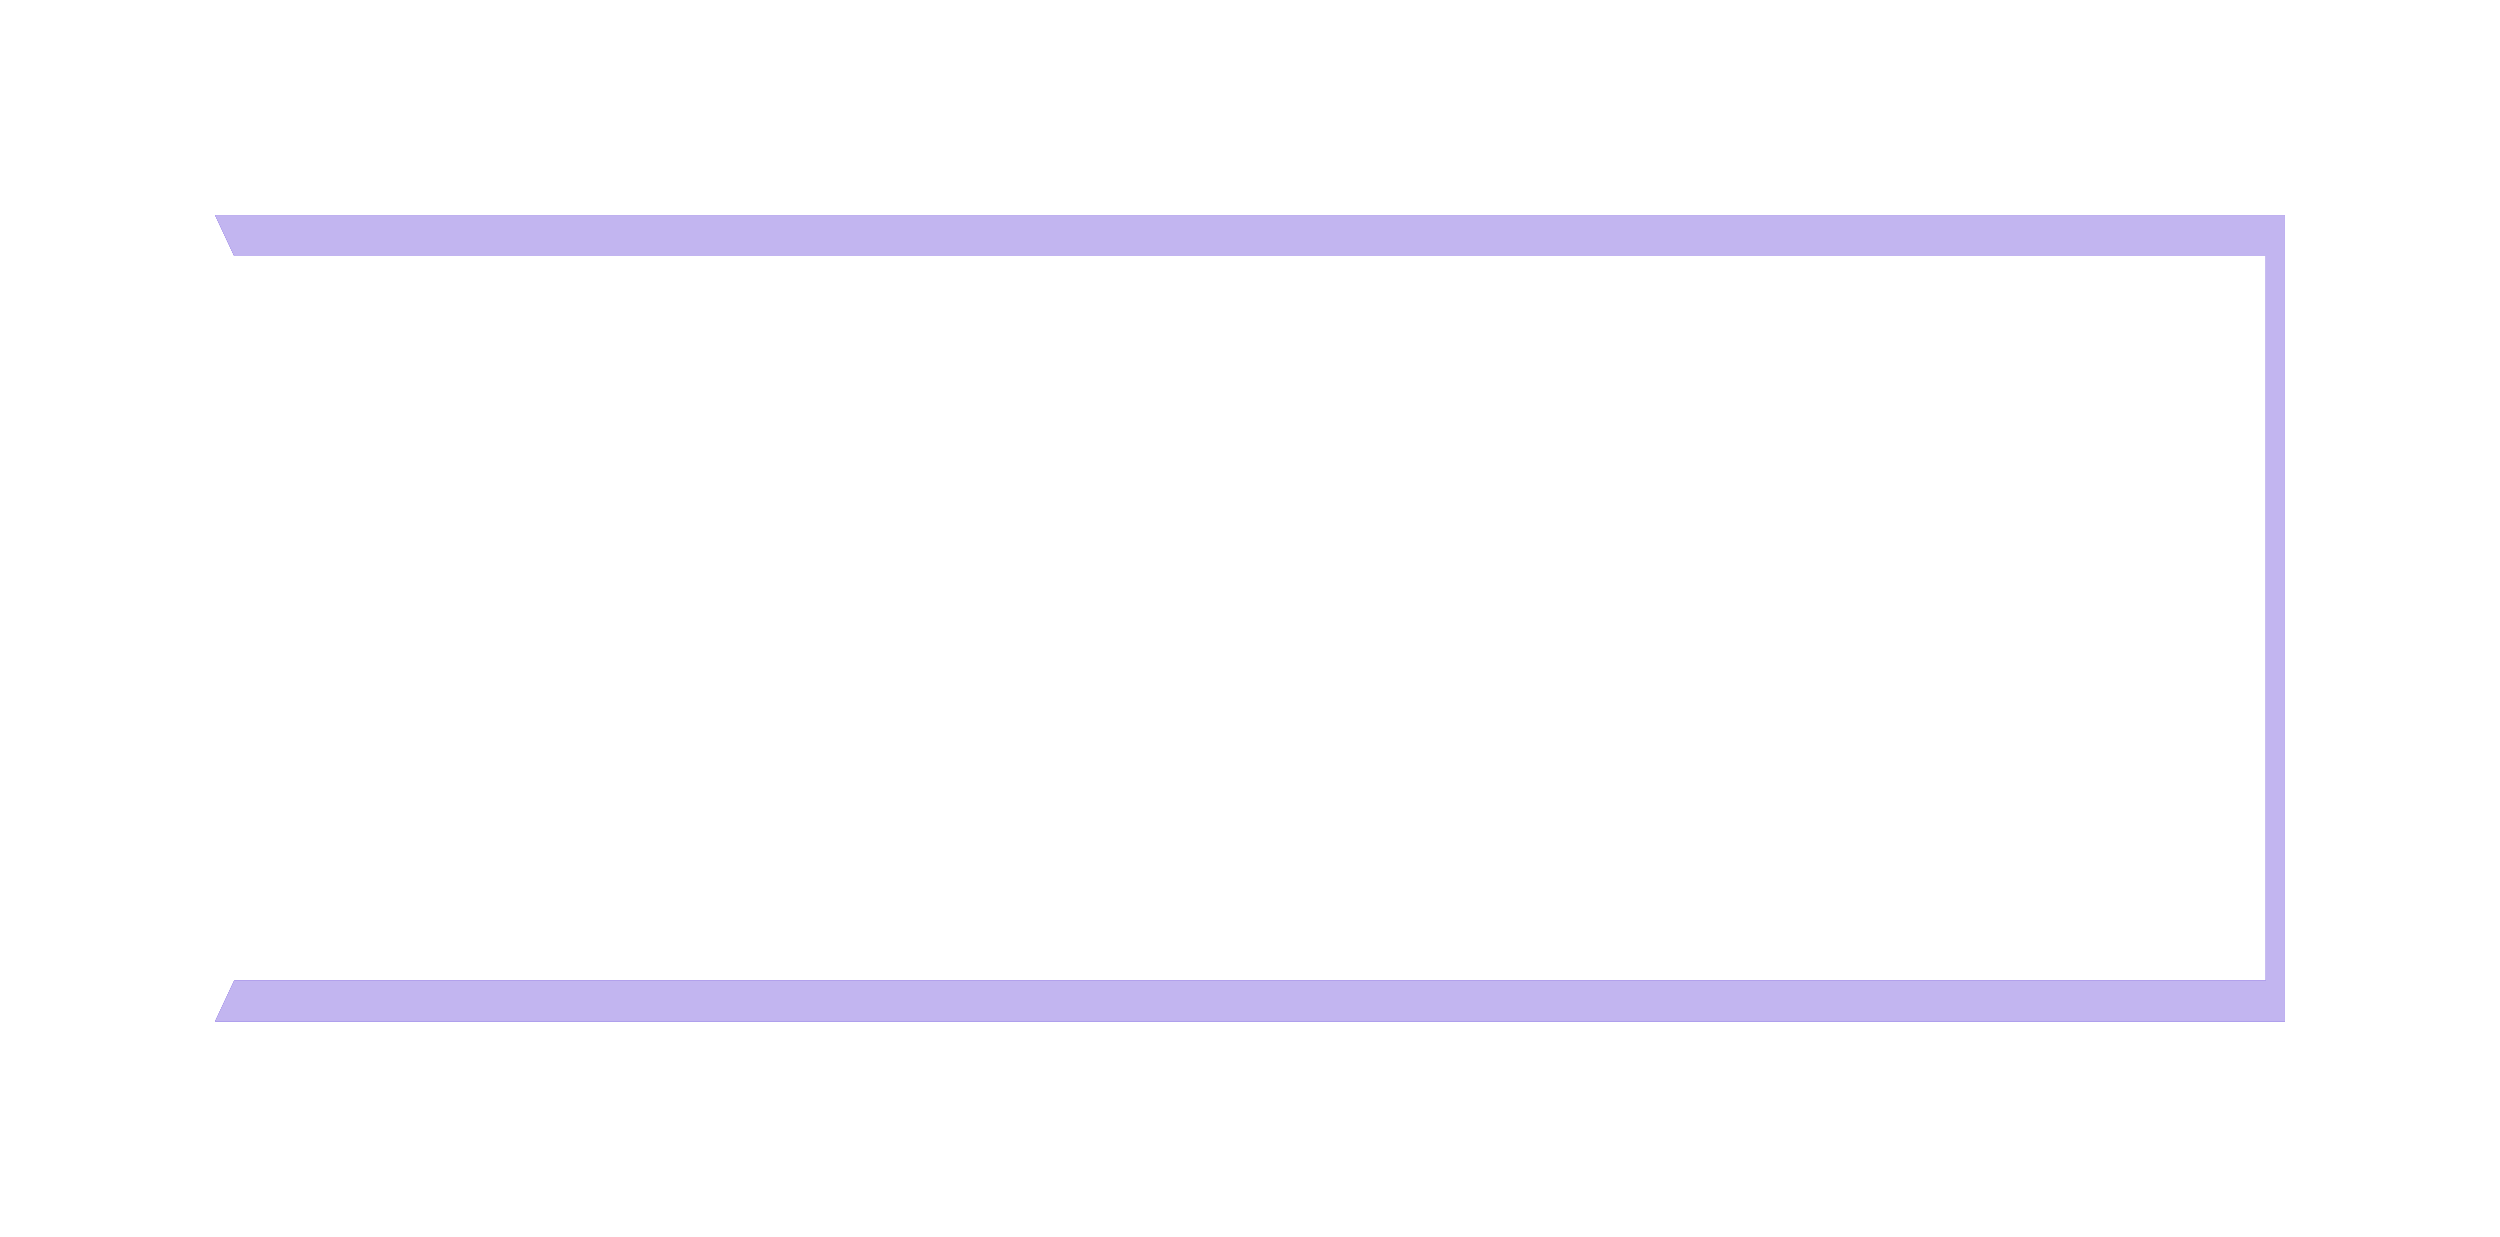 <?xml version="1.0" encoding="UTF-8"?> <svg xmlns="http://www.w3.org/2000/svg" width="93" height="46" viewBox="0 0 93 46" fill="none"><g filter="url(#filter0_f_669_2306)"><path d="M85 8V38H8L8.712 36.478H84.288V9.522H8.712L8 8H85Z" fill="#8F78E4"></path></g><g filter="url(#filter1_f_669_2306)"><path d="M85 8V38H8L8.712 36.478H84.288V9.522H8.712L8 8H85Z" fill="#8F78E4"></path></g><g filter="url(#filter2_f_669_2306)"><path d="M85 8V38H8L8.712 36.478H84.288V9.522H8.712L8 8H85Z" fill="#8F78E4"></path></g><path d="M85 8V38H8L8.712 36.478H84.288V9.522H8.712L8 8H85Z" fill="#C2B5F0"></path><defs><filter id="filter0_f_669_2306" x="0" y="0" width="93" height="46" filterUnits="userSpaceOnUse" color-interpolation-filters="sRGB"><feFlood flood-opacity="0" result="BackgroundImageFix"></feFlood><feBlend mode="normal" in="SourceGraphic" in2="BackgroundImageFix" result="shape"></feBlend><feGaussianBlur stdDeviation="4" result="effect1_foregroundBlur_669_2306"></feGaussianBlur></filter><filter id="filter1_f_669_2306" x="0" y="0" width="93" height="46" filterUnits="userSpaceOnUse" color-interpolation-filters="sRGB"><feFlood flood-opacity="0" result="BackgroundImageFix"></feFlood><feBlend mode="normal" in="SourceGraphic" in2="BackgroundImageFix" result="shape"></feBlend><feGaussianBlur stdDeviation="4" result="effect1_foregroundBlur_669_2306"></feGaussianBlur></filter><filter id="filter2_f_669_2306" x="0" y="0" width="93" height="46" filterUnits="userSpaceOnUse" color-interpolation-filters="sRGB"><feFlood flood-opacity="0" result="BackgroundImageFix"></feFlood><feBlend mode="normal" in="SourceGraphic" in2="BackgroundImageFix" result="shape"></feBlend><feGaussianBlur stdDeviation="4" result="effect1_foregroundBlur_669_2306"></feGaussianBlur></filter></defs></svg> 